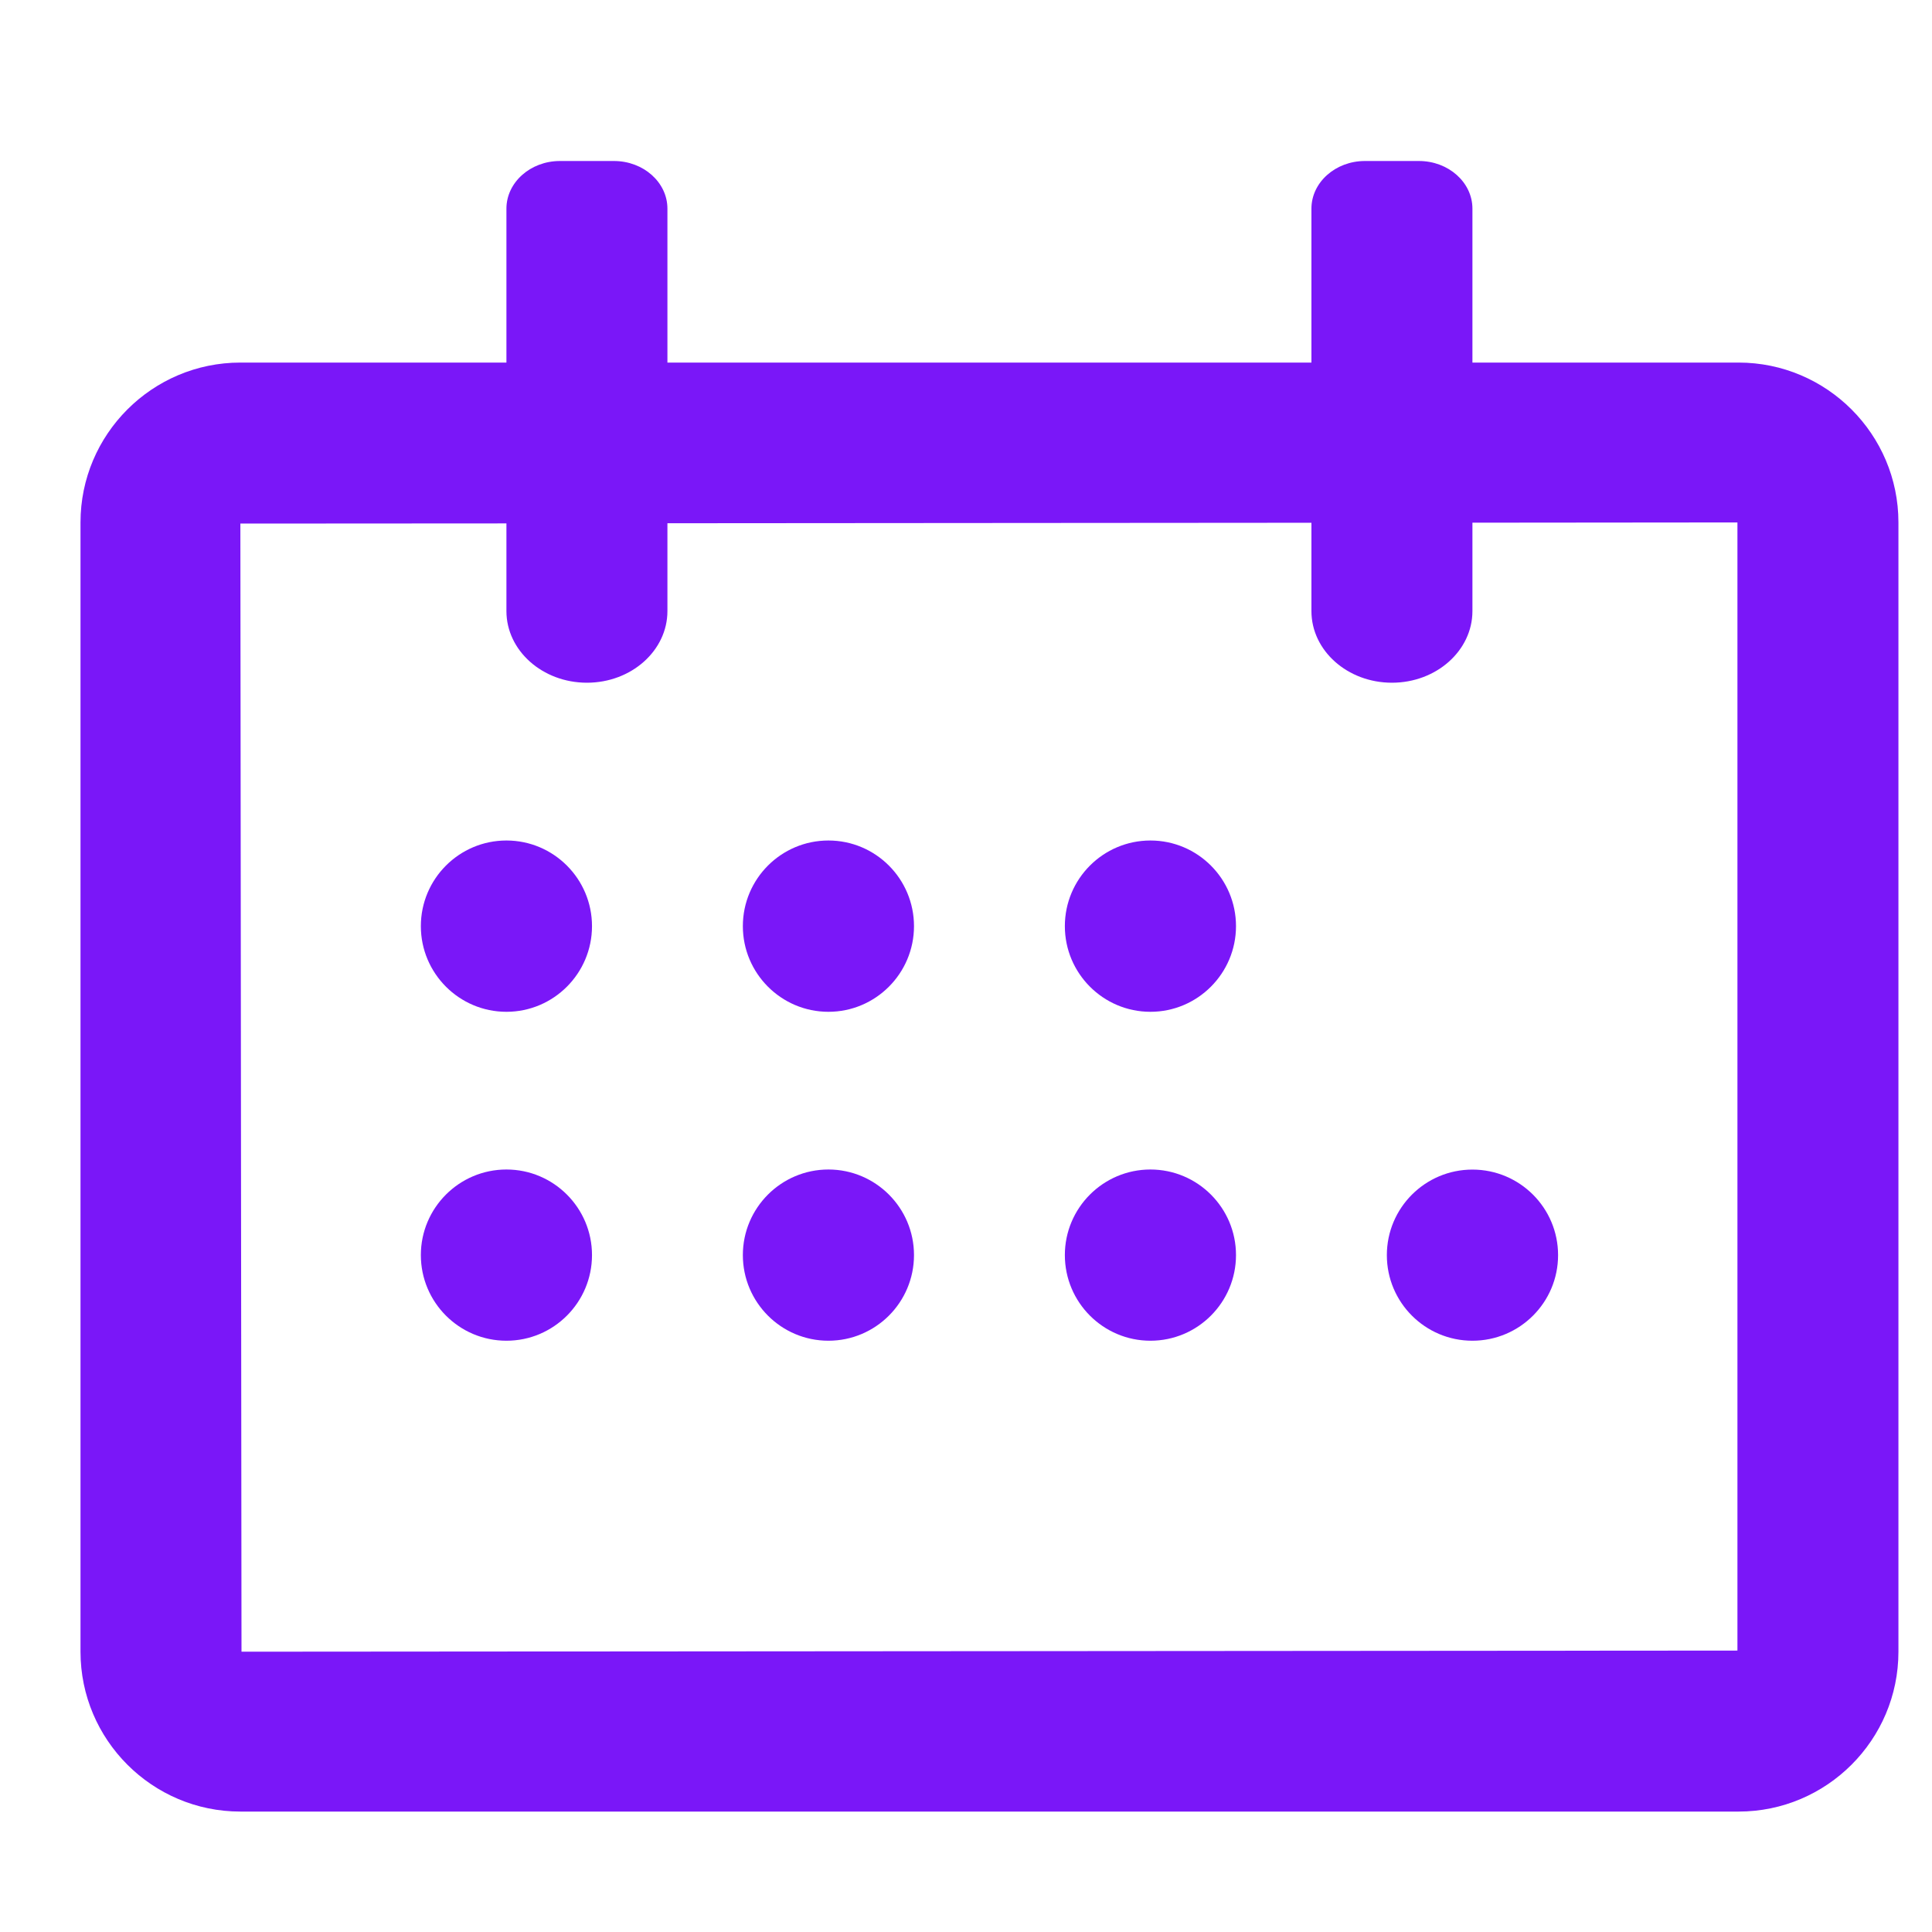 <?xml version="1.0" encoding="UTF-8"?>
<svg width="24px" height="24px" viewBox="0 0 24 24" version="1.1" xmlns="http://www.w3.org/2000/svg" xmlns:xlink="http://www.w3.org/1999/xlink">
    <!-- Generator: Sketch 63.1 (92452) - https://sketch.com -->
    <title>icon/generic/calendar</title>
    <desc>Created with Sketch.</desc>
    <g id="icon/generic/calendar" stroke="none" stroke-width="1" fill="none" fill-rule="evenodd">
        <polygon id="background" points="0 0 24 0 24 24 0 24"></polygon>
        <path d="M7.626,2 C7.994,2 8.291,2.266 8.291,2.592 L8.291,2.592 L8.291,4.504 L16.291,4.504 L16.291,2.592 C16.291,2.266 16.589,2 16.956,2 L16.956,2 L17.626,2 C17.994,2 18.291,2.266 18.291,2.592 L18.291,2.592 L18.291,4.504 L21.597,4.504 C22.692,4.504 23.583,5.395 23.583,6.49 L23.583,6.49 L23.583,20.518 C23.583,21.613 22.692,22.504 21.597,22.504 L21.597,22.504 L2.986,22.504 C1.891,22.504 1,21.613 1,20.518 L1,20.518 L1,6.49 C1,5.395 1.891,4.504 2.986,4.504 L2.986,4.504 L6.291,4.504 L6.291,2.592 C6.291,2.266 6.589,2 6.956,2 L6.956,2 Z M21.583,6.49 L18.291,6.493 L18.291,7.591 C18.291,8.082 17.843,8.481 17.291,8.481 C16.739,8.481 16.291,8.082 16.291,7.591 L16.291,7.591 L16.291,6.494 L8.291,6.5 L8.291,7.591 C8.291,8.082 7.843,8.481 7.291,8.481 C6.739,8.481 6.291,8.082 6.291,7.591 L6.291,7.591 L6.291,6.502 L2.986,6.504 L3,20.518 L21.583,20.504 L21.583,6.49 Z M6.291,14.528 C6.878,14.528 7.354,15.005 7.354,15.591 C7.354,16.178 6.878,16.655 6.291,16.655 C5.704,16.655 5.228,16.178 5.228,15.591 C5.228,15.005 5.704,14.528 6.291,14.528 Z M10.291,14.528 C10.878,14.528 11.354,15.005 11.354,15.591 C11.354,16.178 10.878,16.655 10.291,16.655 C9.704,16.655 9.228,16.178 9.228,15.591 C9.228,15.005 9.704,14.528 10.291,14.528 Z M14.291,14.528 C14.878,14.528 15.354,15.005 15.354,15.591 C15.354,16.178 14.878,16.655 14.291,16.655 C13.704,16.655 13.228,16.178 13.228,15.591 C13.228,15.005 13.704,14.528 14.291,14.528 Z M18.291,14.529 C18.879,14.529 19.355,15.005 19.355,15.592 C19.355,16.179 18.879,16.655 18.291,16.655 C17.704,16.655 17.228,16.179 17.228,15.592 C17.228,15.005 17.704,14.529 18.291,14.529 Z M6.291,10.441 C6.878,10.441 7.354,10.918 7.354,11.505 C7.354,12.091 6.878,12.569 6.291,12.569 C5.704,12.569 5.228,12.091 5.228,11.505 C5.228,10.918 5.704,10.441 6.291,10.441 Z M10.291,10.441 C10.878,10.441 11.354,10.918 11.354,11.505 C11.354,12.091 10.878,12.569 10.291,12.569 C9.704,12.569 9.228,12.091 9.228,11.505 C9.228,10.918 9.704,10.441 10.291,10.441 Z M14.291,10.441 C14.878,10.441 15.354,10.918 15.354,11.505 C15.354,12.091 14.878,12.569 14.291,12.569 C13.704,12.569 13.228,12.091 13.228,11.505 C13.228,10.918 13.704,10.441 14.291,10.441 Z" id="Combined-Shape" fill="#7A17F8"></path>
    </g>
</svg>